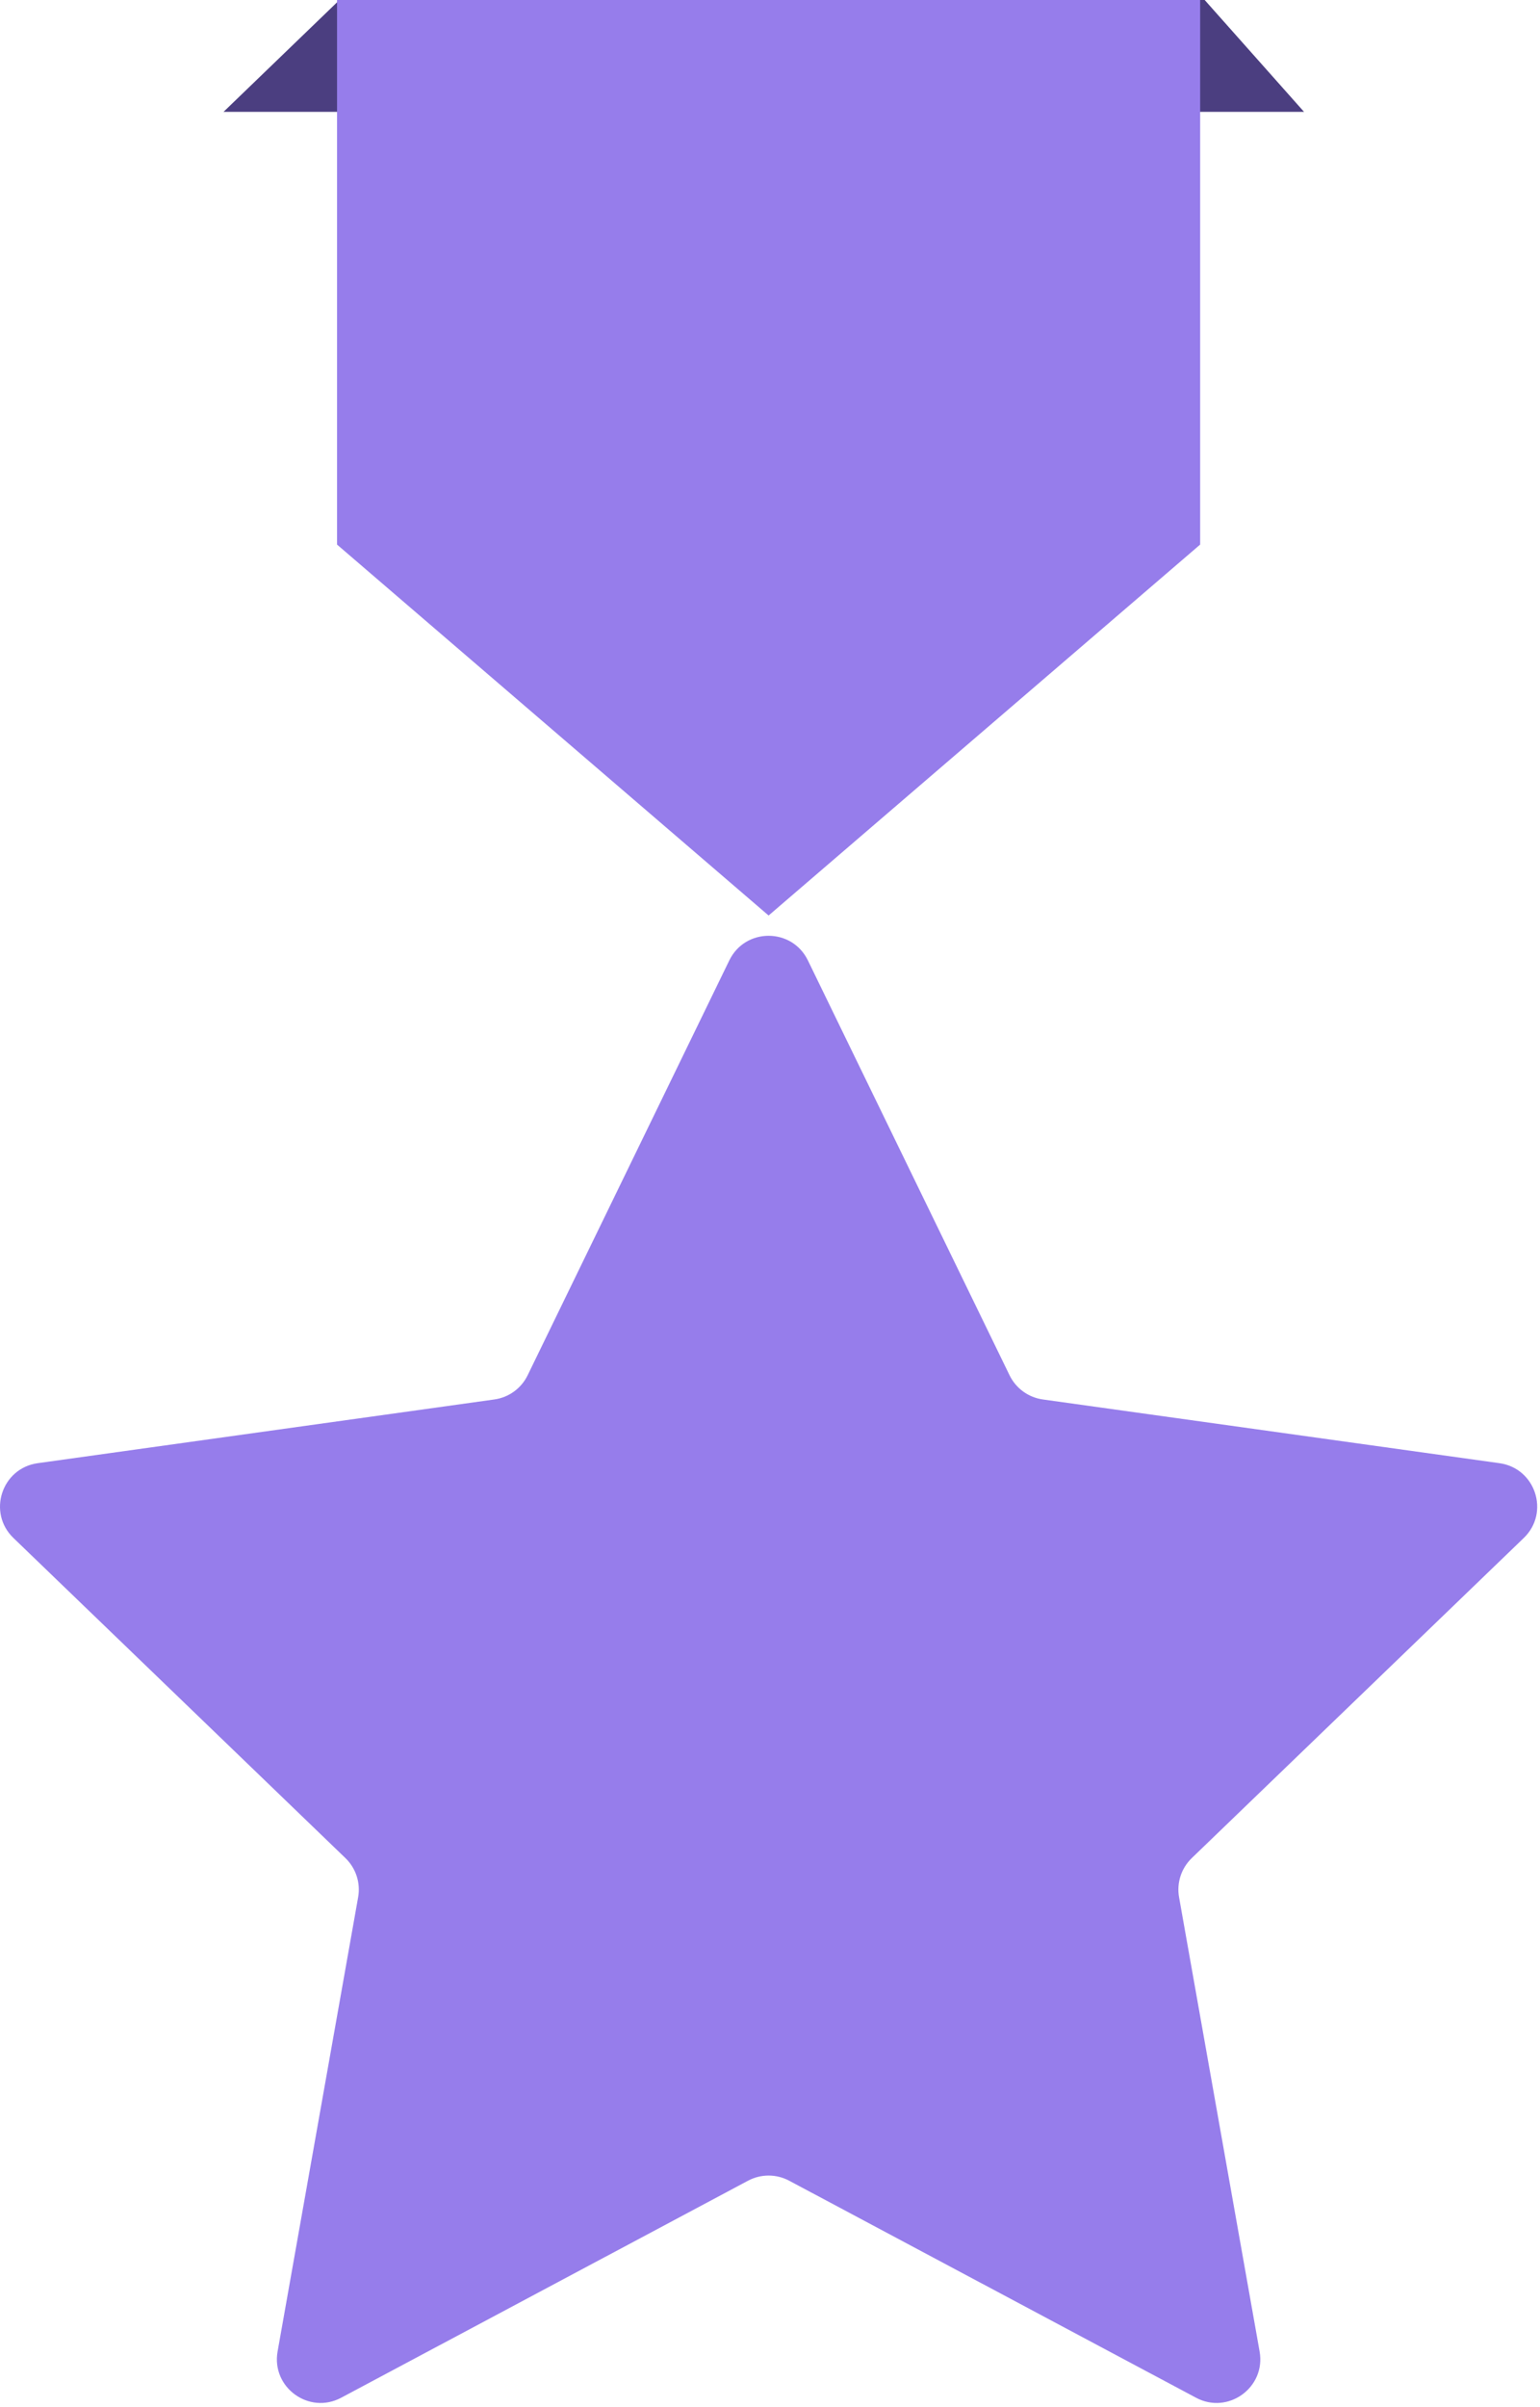 <svg width="372" height="581" viewBox="0 0 372 581" fill="none" xmlns="http://www.w3.org/2000/svg">
<path d="M82 0H291L315 27H54L82 0Z" fill="#4B3E80"/>
<path d="M362.211 353.222L251.904 337.838C248.422 337.353 245.41 335.163 243.87 332.004L195.153 231.848C191.303 223.926 180.021 223.926 176.169 231.848L127.453 332.004C125.915 335.163 122.902 337.353 119.417 337.838L9.109 353.222C0.389 354.439 -3.098 365.167 3.244 371.276L83.444 448.559C85.975 450.999 87.127 454.54 86.511 458.002L67.054 567.667C65.516 576.337 74.642 582.969 82.413 578.828L180.697 526.434C183.801 524.779 187.522 524.779 190.628 526.434L288.911 578.828C296.68 582.969 305.806 576.337 304.269 567.667L284.813 458.002C284.196 454.54 285.346 450.999 287.88 448.559L368.082 371.276C374.422 365.167 370.937 354.439 362.211 353.222ZM81.415 0V131.464L185.661 221.01L289.908 131.464V0H81.415Z" fill="#967DEB"/>
</svg>
